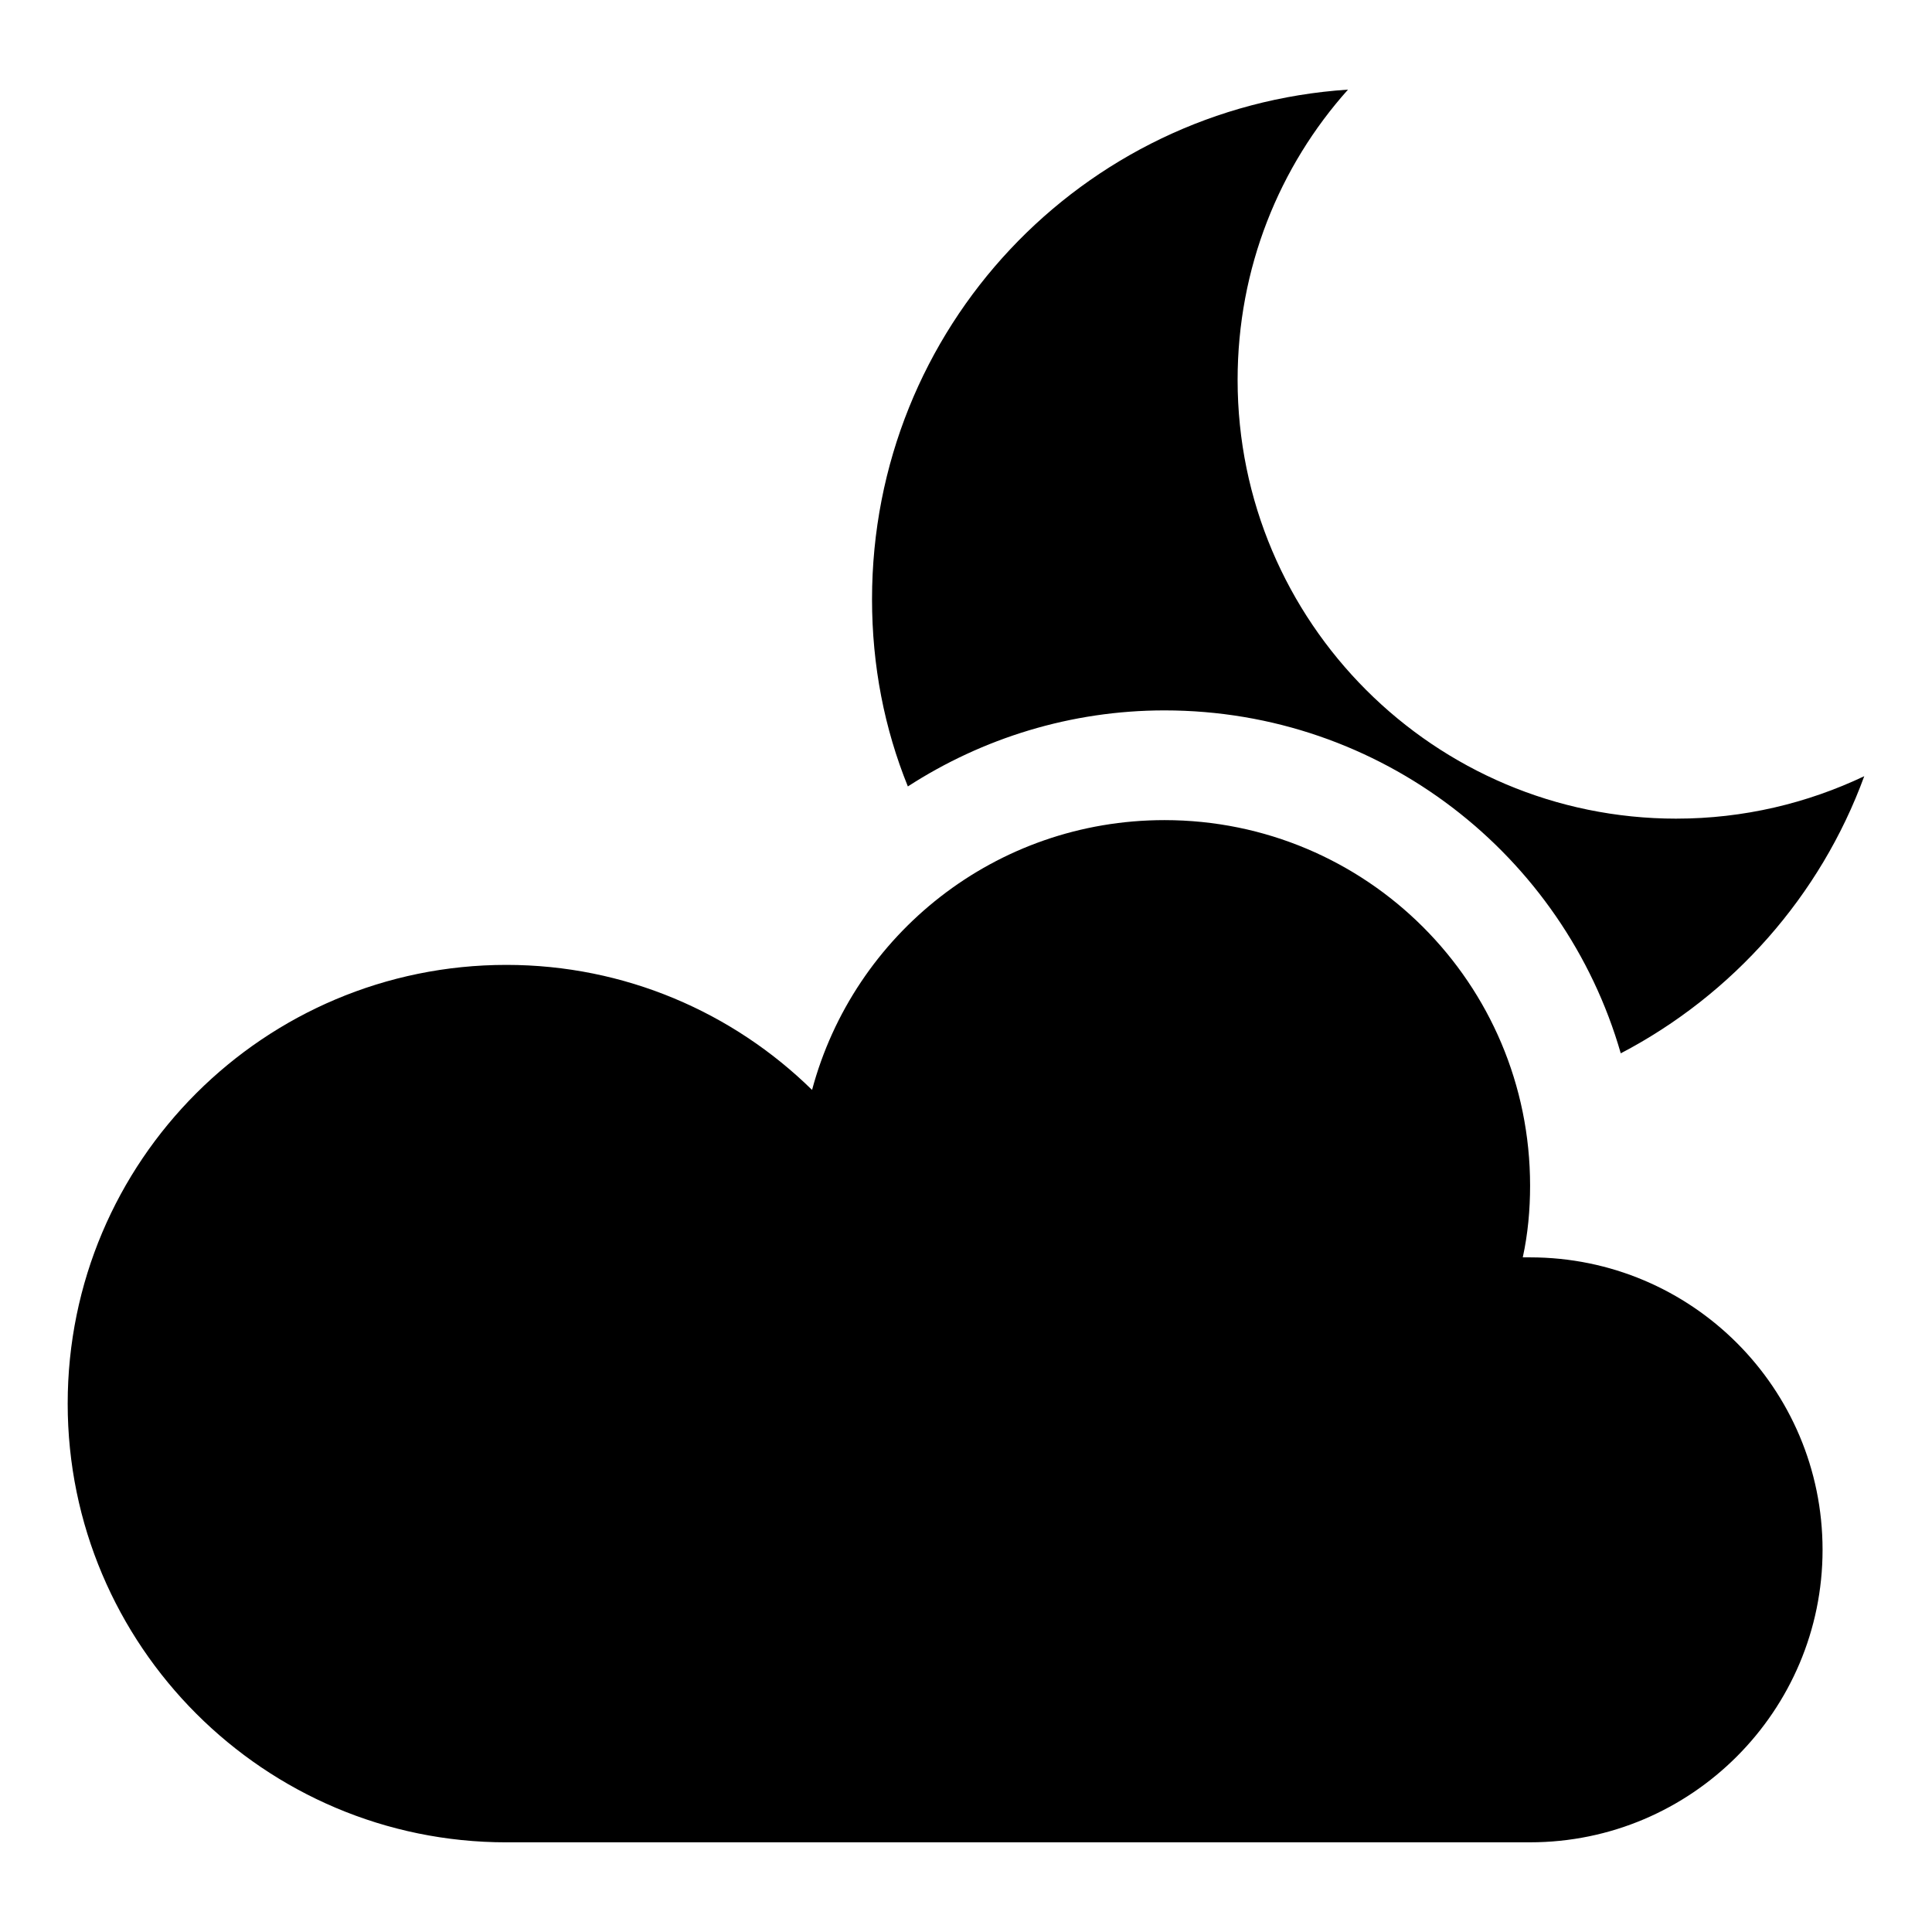 <?xml version="1.0" encoding="UTF-8"?>
<!-- Uploaded to: ICON Repo, www.svgrepo.com, Generator: ICON Repo Mixer Tools -->
<svg fill="#000000" width="800px" height="800px" version="1.1" viewBox="144 144 512 512" xmlns="http://www.w3.org/2000/svg">
 <g>
  <path d="m278.21 632.23h271.28c42.824 0 77.508-34.879 77.508-77.508 0-42.824-34.684-77.508-77.508-77.508h-1.938c1.355-6.199 1.938-12.594 1.938-18.988 0-53.676-43.406-96.887-96.887-96.887-44.762 0-82.352 30.23-93.398 71.504-20.926-20.539-49.605-33.137-80.996-33.137-64.141 0-116.27 51.93-116.27 116.27 0.004 64.133 52.129 116.26 116.27 116.26z"/>
  <path d="m588.25 360.95c-64.141 0-116.27-52.125-116.27-116.27 0-29.648 11.047-56.582 29.258-76.93-70.535 4.652-126.14 63.172-126.14 135.06 0 17.633 3.293 34.297 9.496 49.605 19.766-12.789 43.211-20.152 68.016-20.152 57.355 0 105.8 38.367 120.91 90.879 29.648-15.5 52.898-41.66 64.527-73.441-15.117 7.176-31.977 11.246-49.801 11.246z"/>
 </g>
</svg>